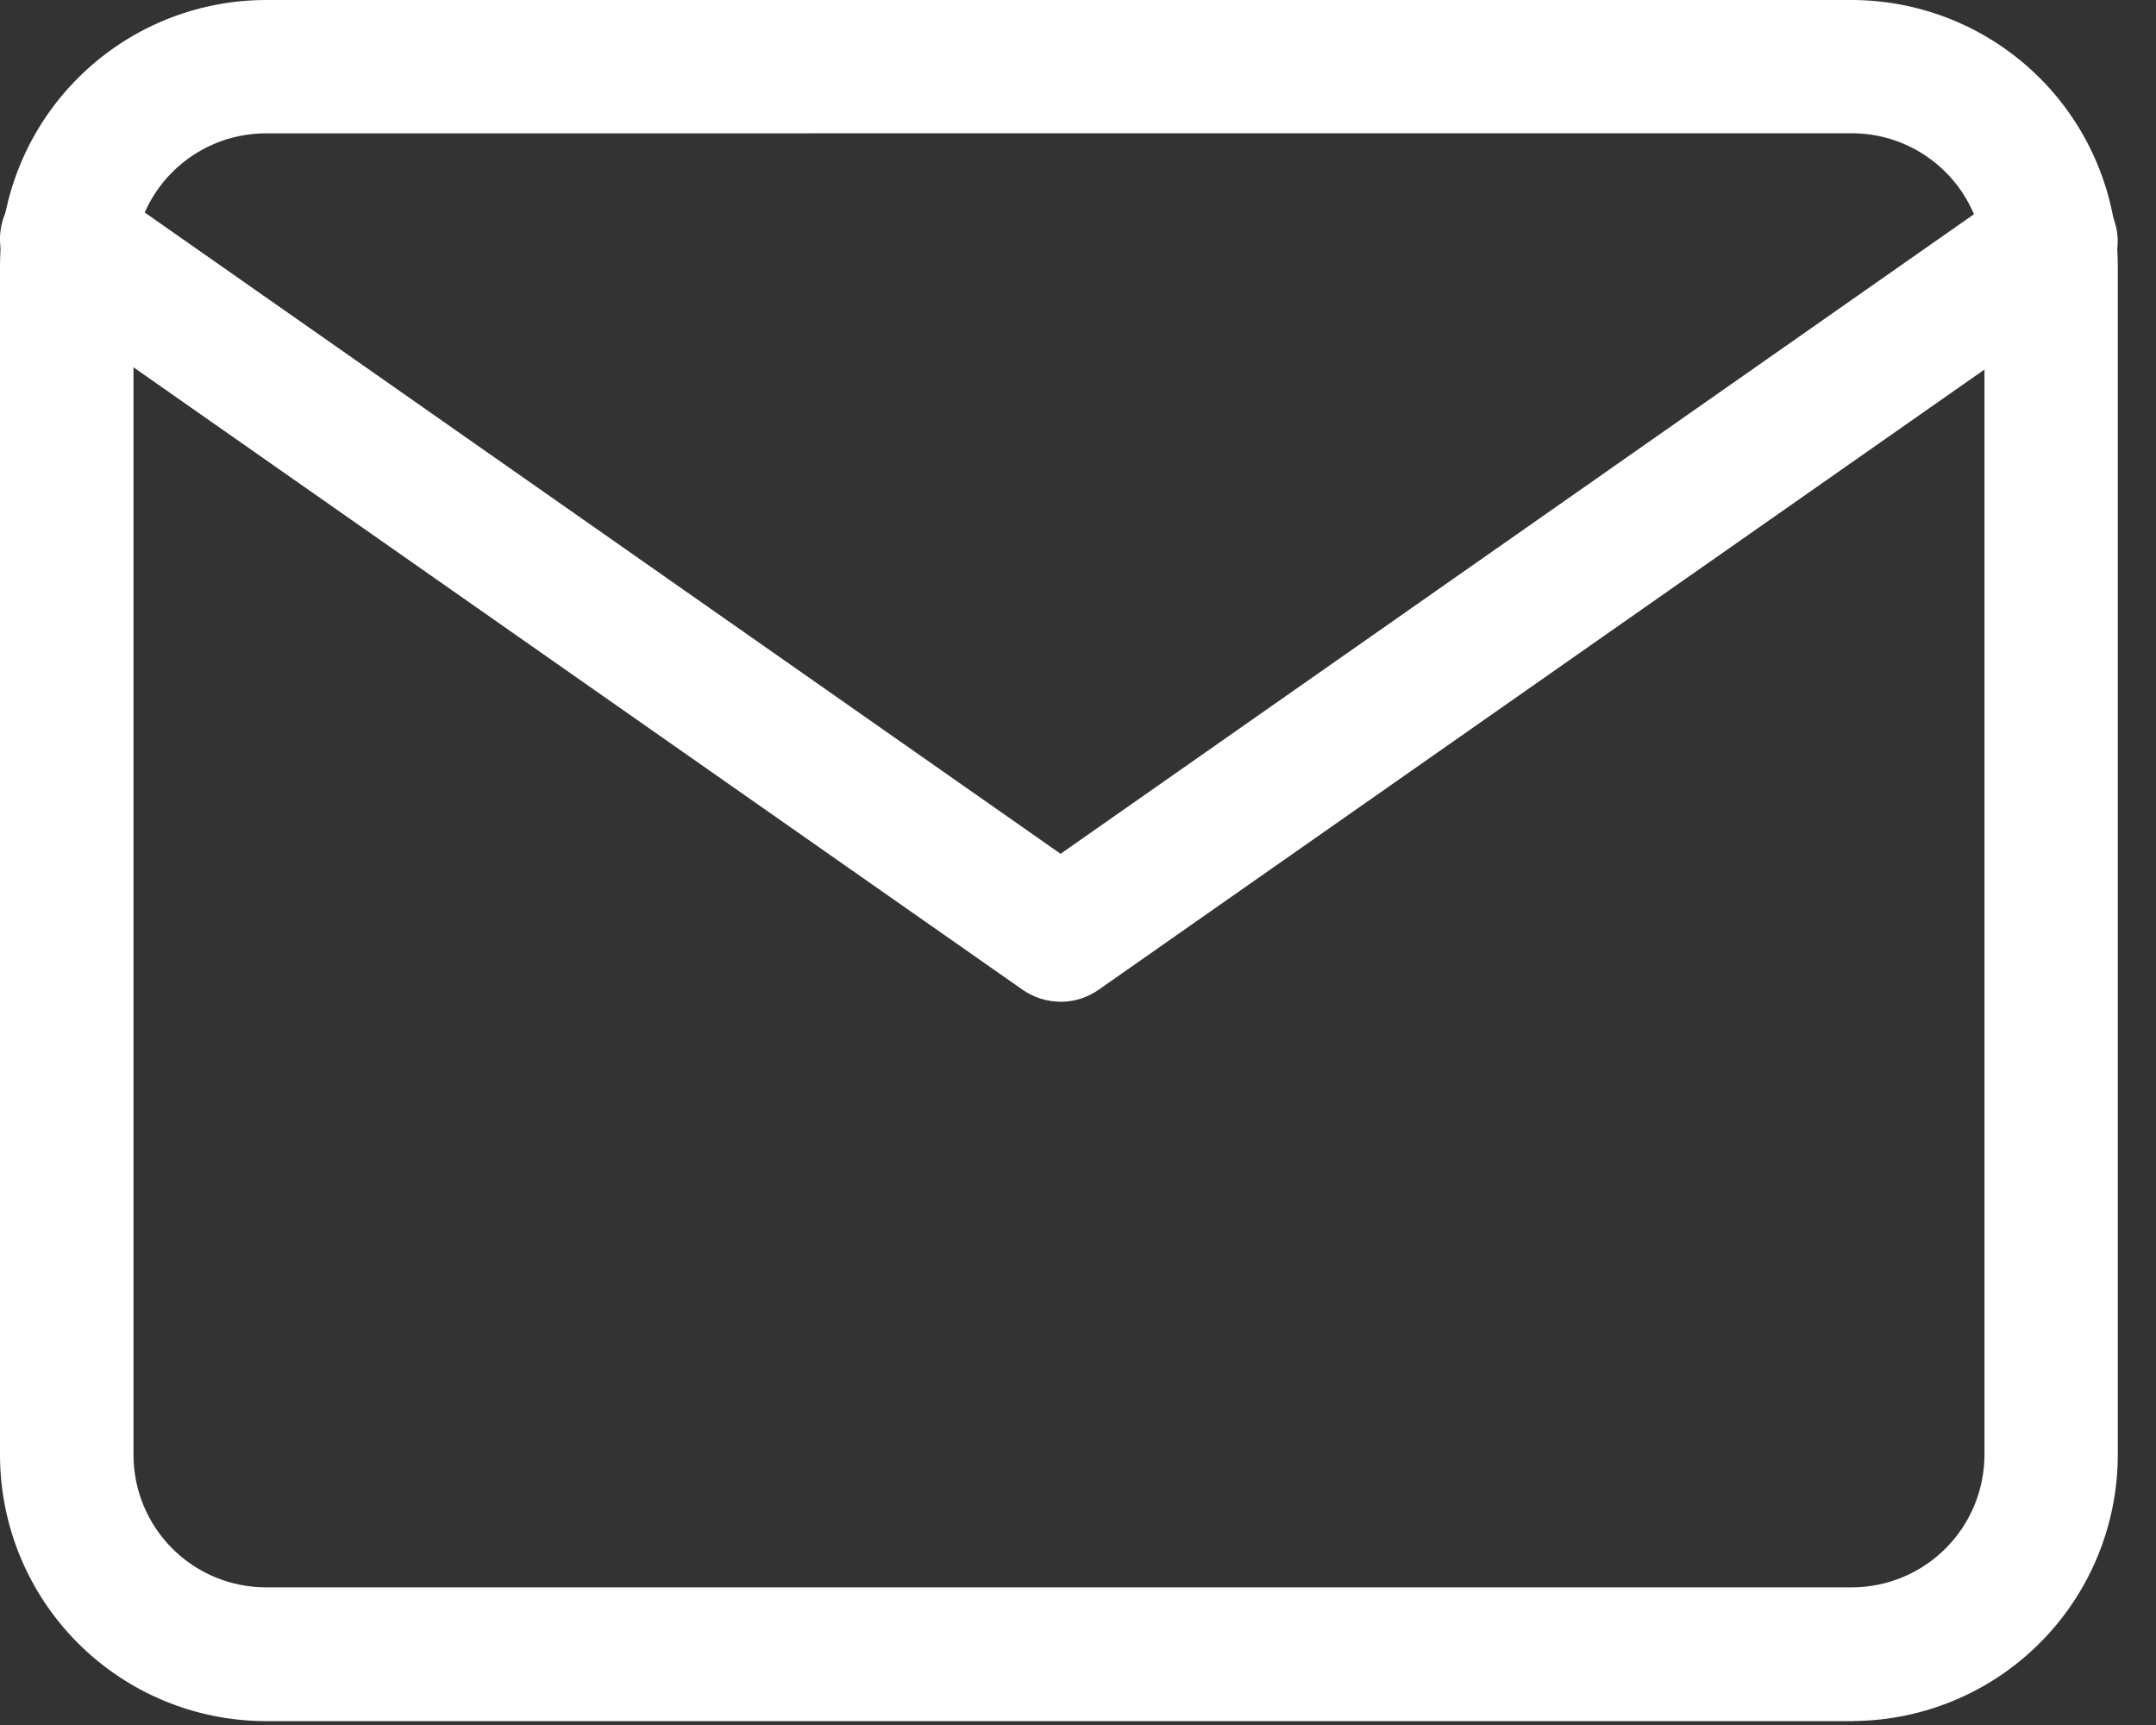 <svg xmlns="http://www.w3.org/2000/svg" width="25" height="20" viewBox="0 0 25 20" fill="none"><rect x="0" y="0" width="25" height="20" fill="#333333" stroke="none"/><path d="M21.485 19.955H3.074C2.26 19.952 1.48 19.627 0.904 19.051C0.329 18.476 0.004 17.696 0 16.882L0 3.074C0.004 2.26 0.328 1.481 0.904 0.905C1.479 0.329 2.258 0.004 3.072 0H21.483C22.297 0.004 23.076 0.329 23.652 0.904C24.227 1.479 24.552 2.258 24.557 3.072V16.88C24.553 17.694 24.228 18.474 23.653 19.049C23.078 19.625 22.298 19.95 21.484 19.954M3.076 1.546C2.671 1.548 2.283 1.71 1.997 1.997C1.711 2.283 1.55 2.671 1.548 3.076V16.876C1.55 17.281 1.712 17.668 1.998 17.954C2.284 18.24 2.671 18.402 3.076 18.404H21.483C21.888 18.401 22.275 18.239 22.561 17.952C22.847 17.666 23.009 17.278 23.011 16.873V3.073C23.008 2.668 22.846 2.281 22.56 1.995C22.273 1.709 21.886 1.547 21.481 1.545L3.076 1.546Z" fill="white"></path><path d="M12.298 11.614C12.139 11.614 11.984 11.565 11.854 11.473L0.35 3.42C0.263 3.363 0.189 3.29 0.131 3.204C0.073 3.118 0.034 3.021 0.014 2.919C-0.006 2.818 -0.005 2.713 0.017 2.612C0.039 2.511 0.08 2.415 0.14 2.33C0.199 2.245 0.275 2.173 0.363 2.118C0.45 2.063 0.548 2.026 0.651 2.01C0.753 1.993 0.857 1.998 0.958 2.022C1.058 2.047 1.153 2.092 1.236 2.154L12.298 9.899L23.36 2.154C23.528 2.044 23.732 2.004 23.929 2.042C24.127 2.08 24.301 2.193 24.416 2.358C24.531 2.522 24.578 2.725 24.546 2.923C24.514 3.122 24.407 3.3 24.246 3.42L12.741 11.474C12.611 11.566 12.456 11.615 12.297 11.615" fill="white"></path></svg>
